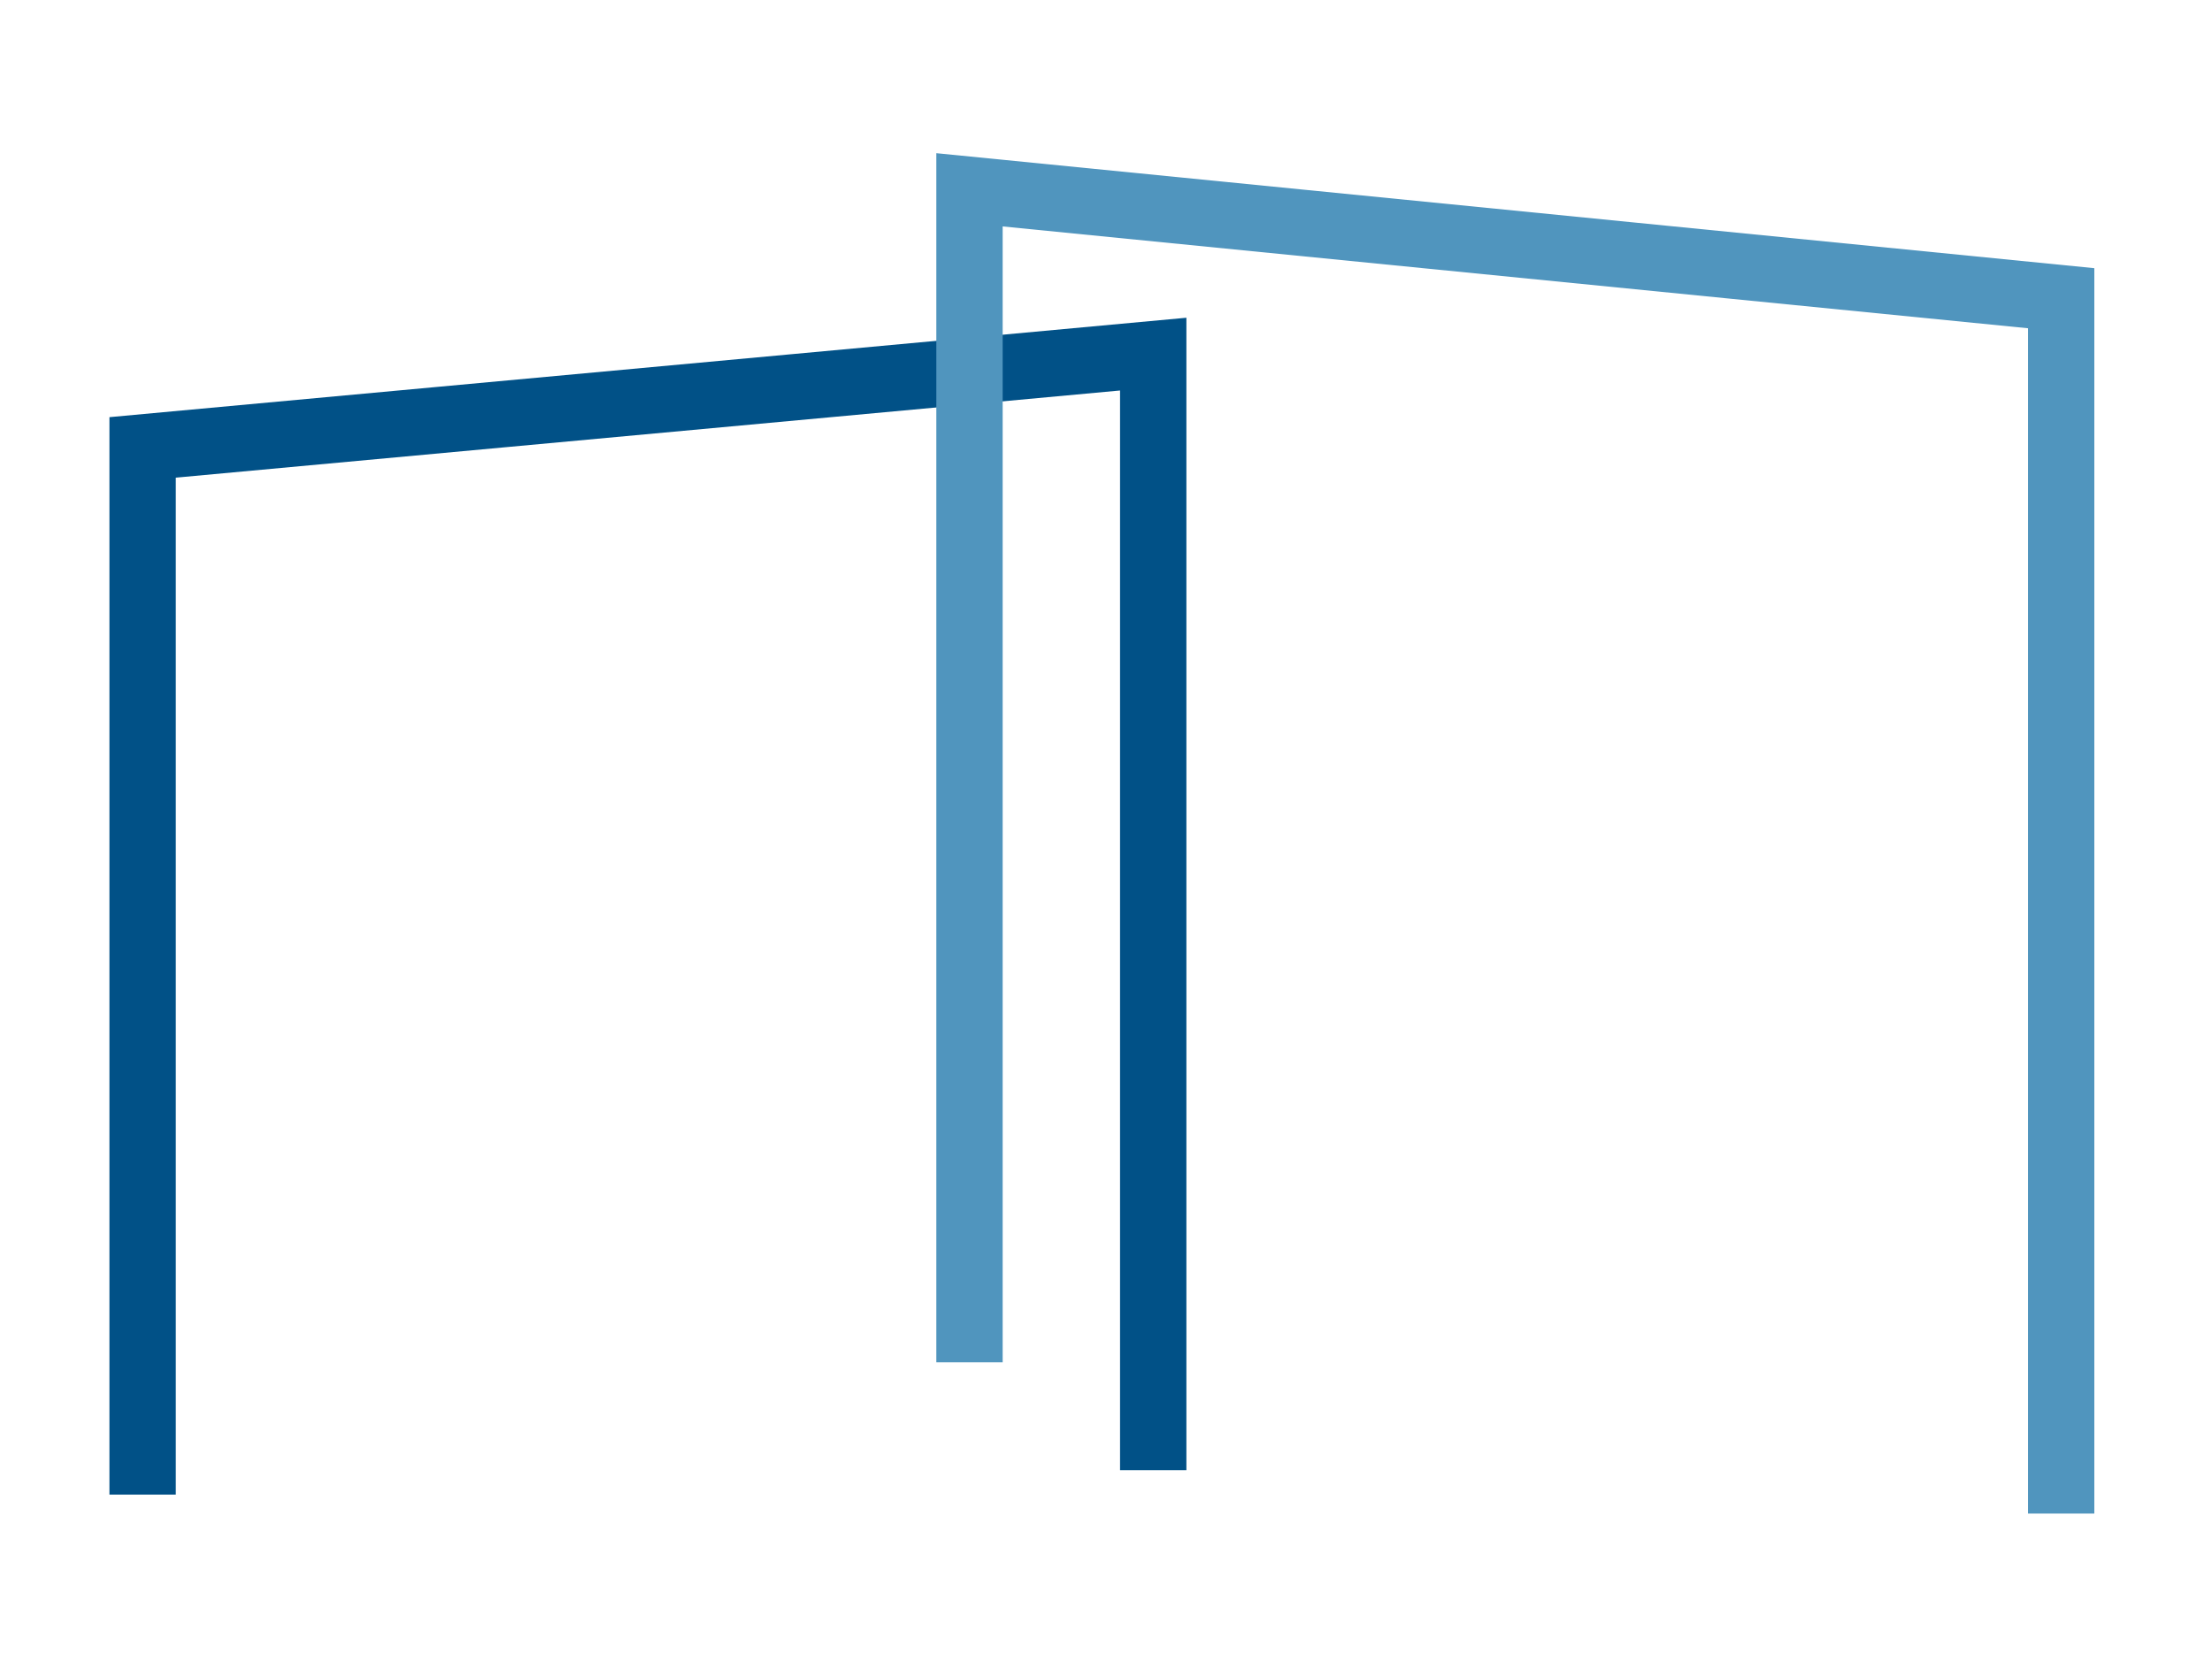 <?xml version="1.0" encoding="UTF-8"?><svg id="Layer_2" xmlns="http://www.w3.org/2000/svg" viewBox="0 0 411.03 307.68"><defs><style>.cls-1{stroke:#015187;}.cls-1,.cls-2{fill:none;stroke-miterlimit:10;stroke-width:12.33px;}.cls-2{stroke:#5095be;}</style></defs><g id="Option_1"><path class="cls-1" d="m26.5,277.8V83.16l187.79-17.34v207.46"/><path class="cls-2" d="m383,281.32V55.43l-202.85-20.15v217.94"/></g></svg>